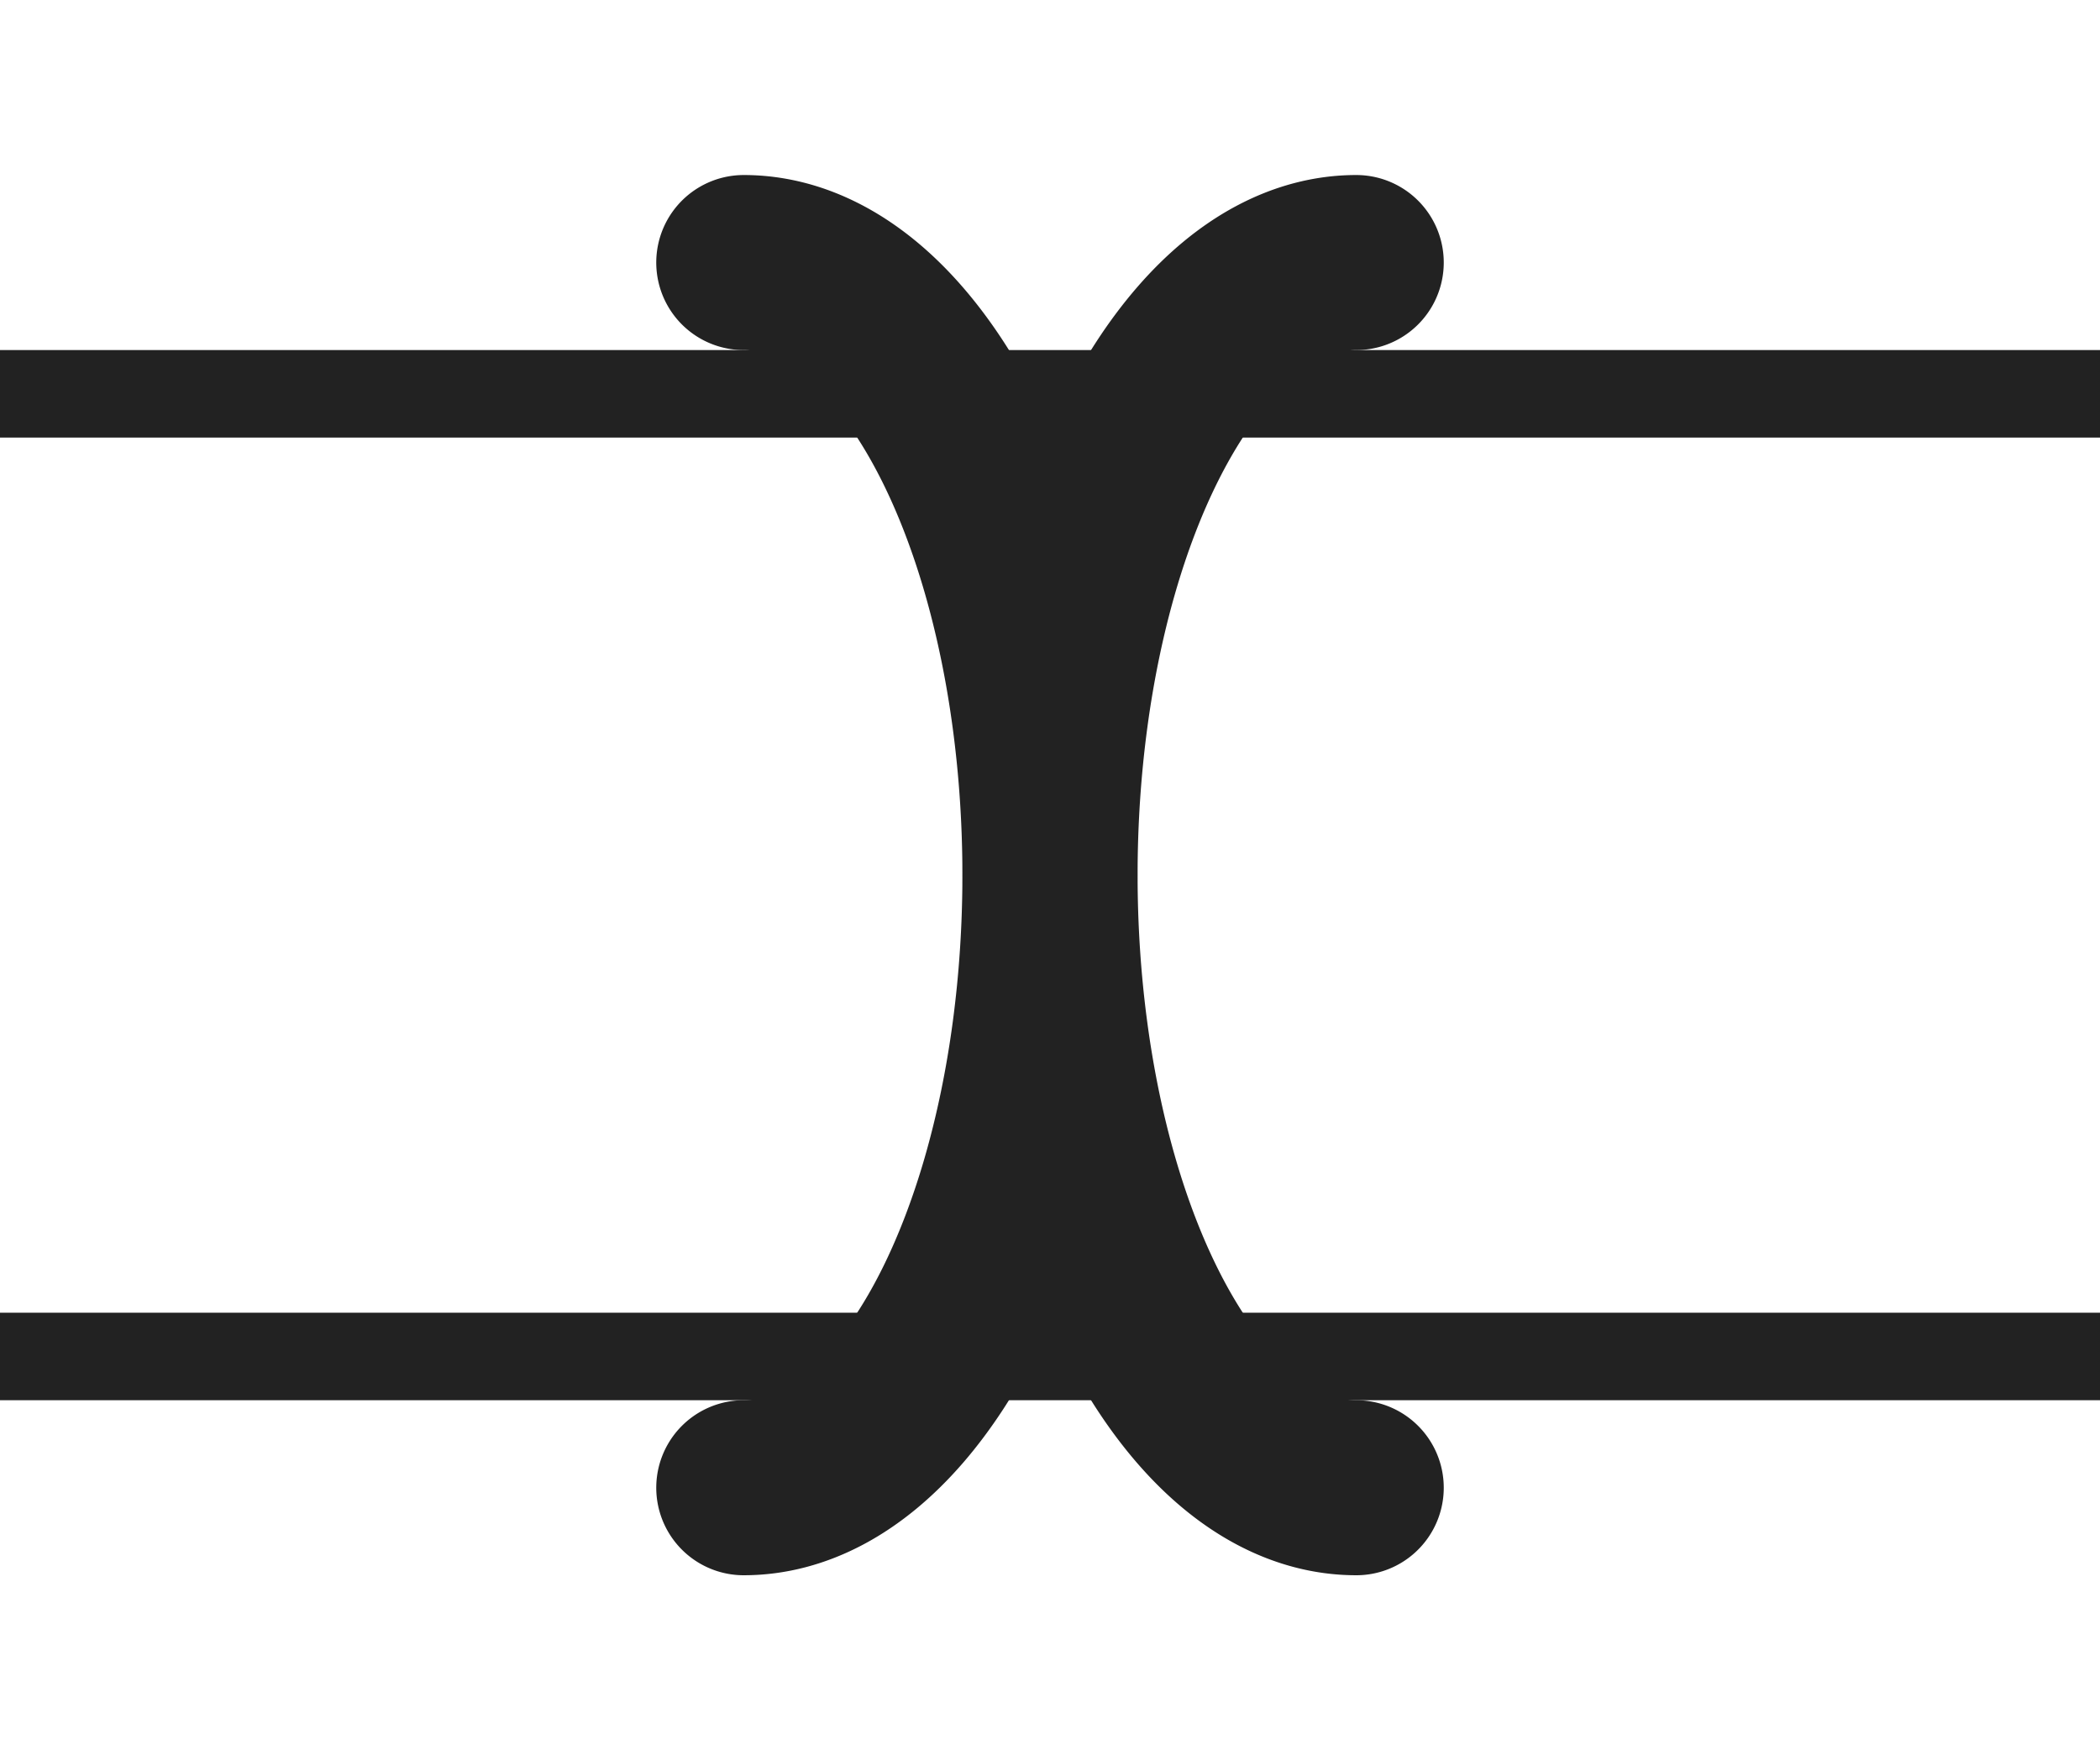 <svg xmlns="http://www.w3.org/2000/svg" viewBox="0 0 24 20"><g fill="none" stroke="#222"><path d="M0 4.5h24m-24 11h24"/><path stroke-linecap="round" stroke-width="2" d="M15.5 17a3.5 7 0 0 1-3.03-3.5 3.5 7 0 0 1 0-7A3.5 7 0 0 1 15.5 3"/><path stroke-linecap="round" stroke-width="2" d="M8.5 3a3.5 7 0 0 1 3.03 3.5 3.5 7 0 0 1 0 7A3.5 7 0 0 1 8.5 17"/></g></svg>